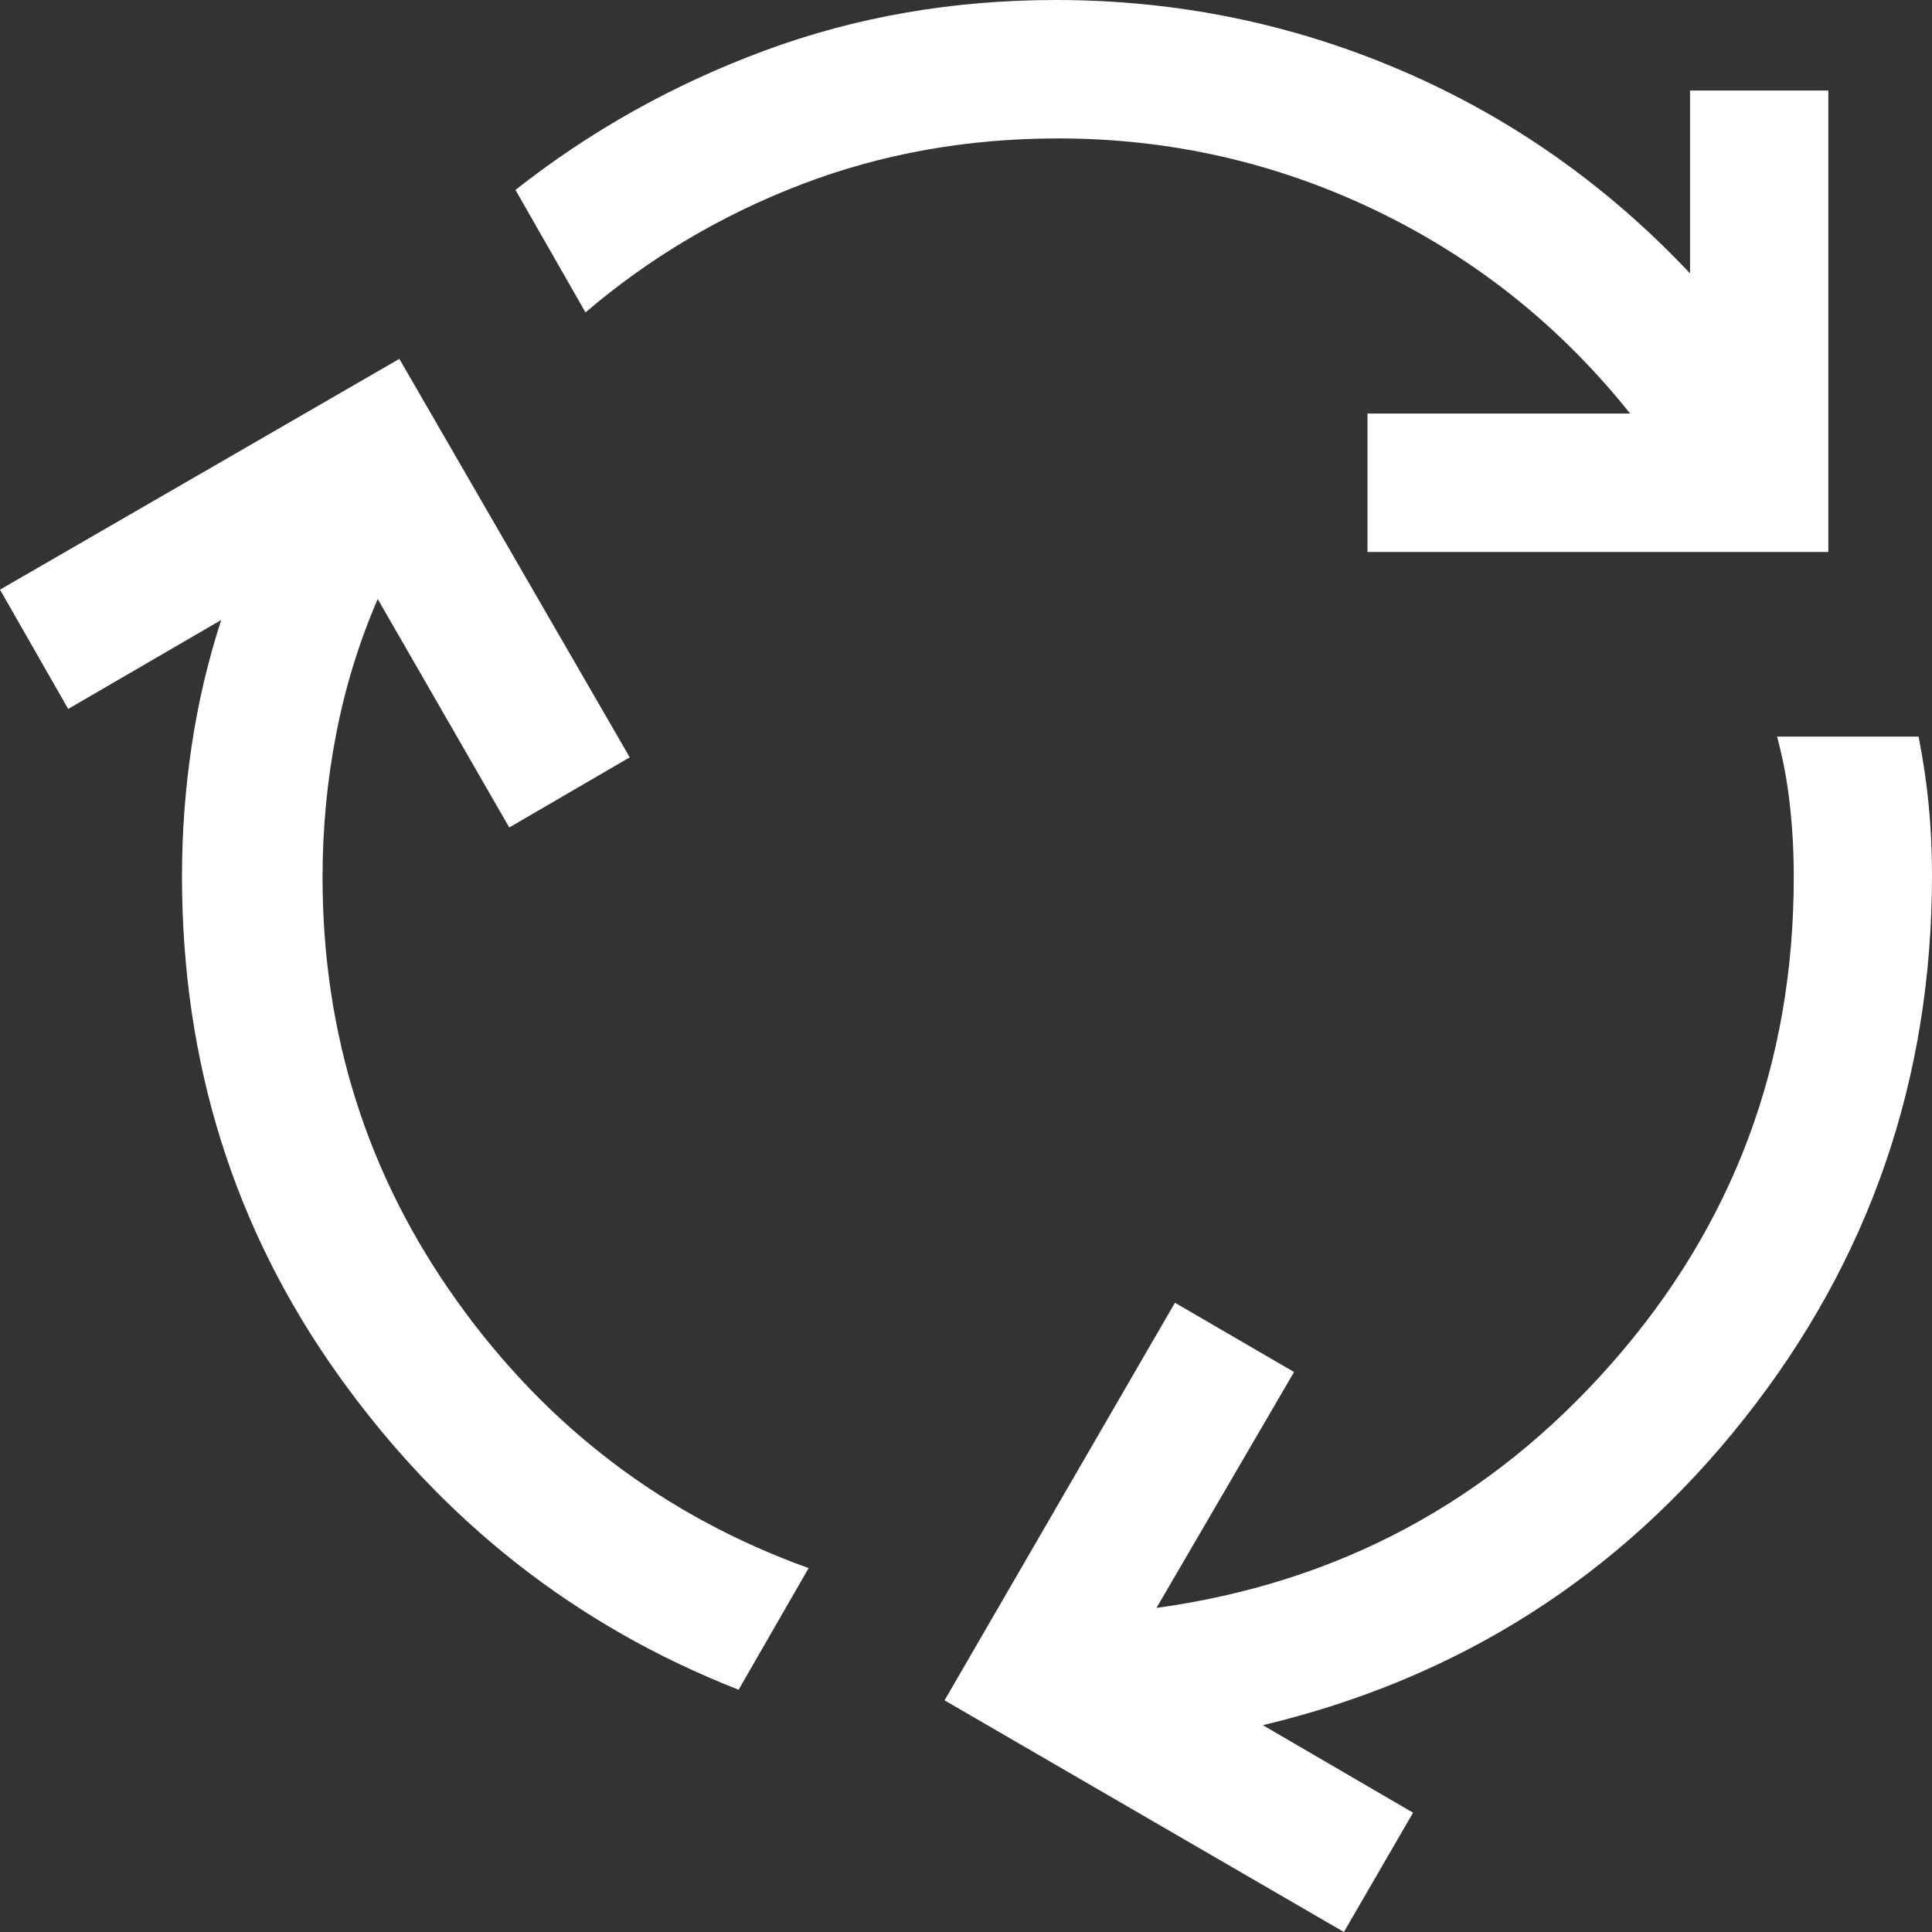 <?xml version="1.0" encoding="UTF-8"?>
<svg width="20px" height="20px" viewBox="0 0 20 20" version="1.1" xmlns="http://www.w3.org/2000/svg" xmlns:xlink="http://www.w3.org/1999/xlink">
    <rect x="0" y="0" width="20" height="20" fill="#333333" stroke="none"/>
    <title>cycle_FILL0_wght300_GRAD0_opsz24</title>
    <g id="Page-1" stroke="none" stroke-width="1" fill="none" fill-rule="evenodd">
        <g id="Envana-LP-R1" transform="translate(-209, -1528)" fill="#FFFFFF" fill-rule="nonzero">
            <g id="Group-26" transform="translate(200, 1517)">
                <g id="cycle_FILL0_wght300_GRAD0_opsz24" transform="translate(9, 11)">
                    <path d="M7.646,17.492 C5.962,16.832 4.58,15.746 3.502,14.235 C2.424,12.724 1.884,11.004 1.884,9.073 C1.884,8.616 1.917,8.166 1.984,7.722 C2.05,7.278 2.152,6.843 2.29,6.418 L0.706,7.339 L0,6.104 L4.134,3.715 L6.519,7.84 L5.272,8.566 L3.91,6.201 C3.717,6.649 3.573,7.115 3.48,7.599 C3.386,8.082 3.339,8.576 3.339,9.082 C3.339,10.713 3.805,12.178 4.737,13.477 C5.668,14.777 6.88,15.696 8.371,16.233 L7.646,17.492 L7.646,17.492 Z M14.156,5.714 L14.156,4.281 L16.875,4.281 C16.15,3.373 15.27,2.672 14.237,2.176 C13.203,1.681 12.109,1.433 10.954,1.433 C10.012,1.433 9.127,1.591 8.299,1.908 C7.471,2.225 6.725,2.667 6.061,3.234 L5.336,1.966 C6.113,1.354 6.972,0.873 7.915,0.524 C8.857,0.175 9.862,0 10.93,0 C12.18,0 13.371,0.243 14.503,0.728 C15.634,1.213 16.632,1.913 17.495,2.83 L17.495,0.937 L18.927,0.937 L18.927,5.714 L14.156,5.714 Z M13.912,20 L9.778,17.602 L12.163,13.486 L13.396,14.203 L11.972,16.645 C13.855,16.386 15.425,15.543 16.683,14.115 C17.94,12.687 18.569,11.009 18.569,9.082 C18.569,8.827 18.556,8.579 18.529,8.337 C18.503,8.095 18.459,7.858 18.396,7.625 L19.861,7.625 C19.907,7.858 19.942,8.091 19.965,8.325 C19.988,8.559 20,8.804 20,9.058 C20,11.171 19.354,13.045 18.061,14.68 C16.769,16.315 15.106,17.374 13.073,17.859 L14.628,18.765 L13.912,20 Z" id="Shape"></path>
                </g>
            </g>
        </g>
    </g>
</svg>